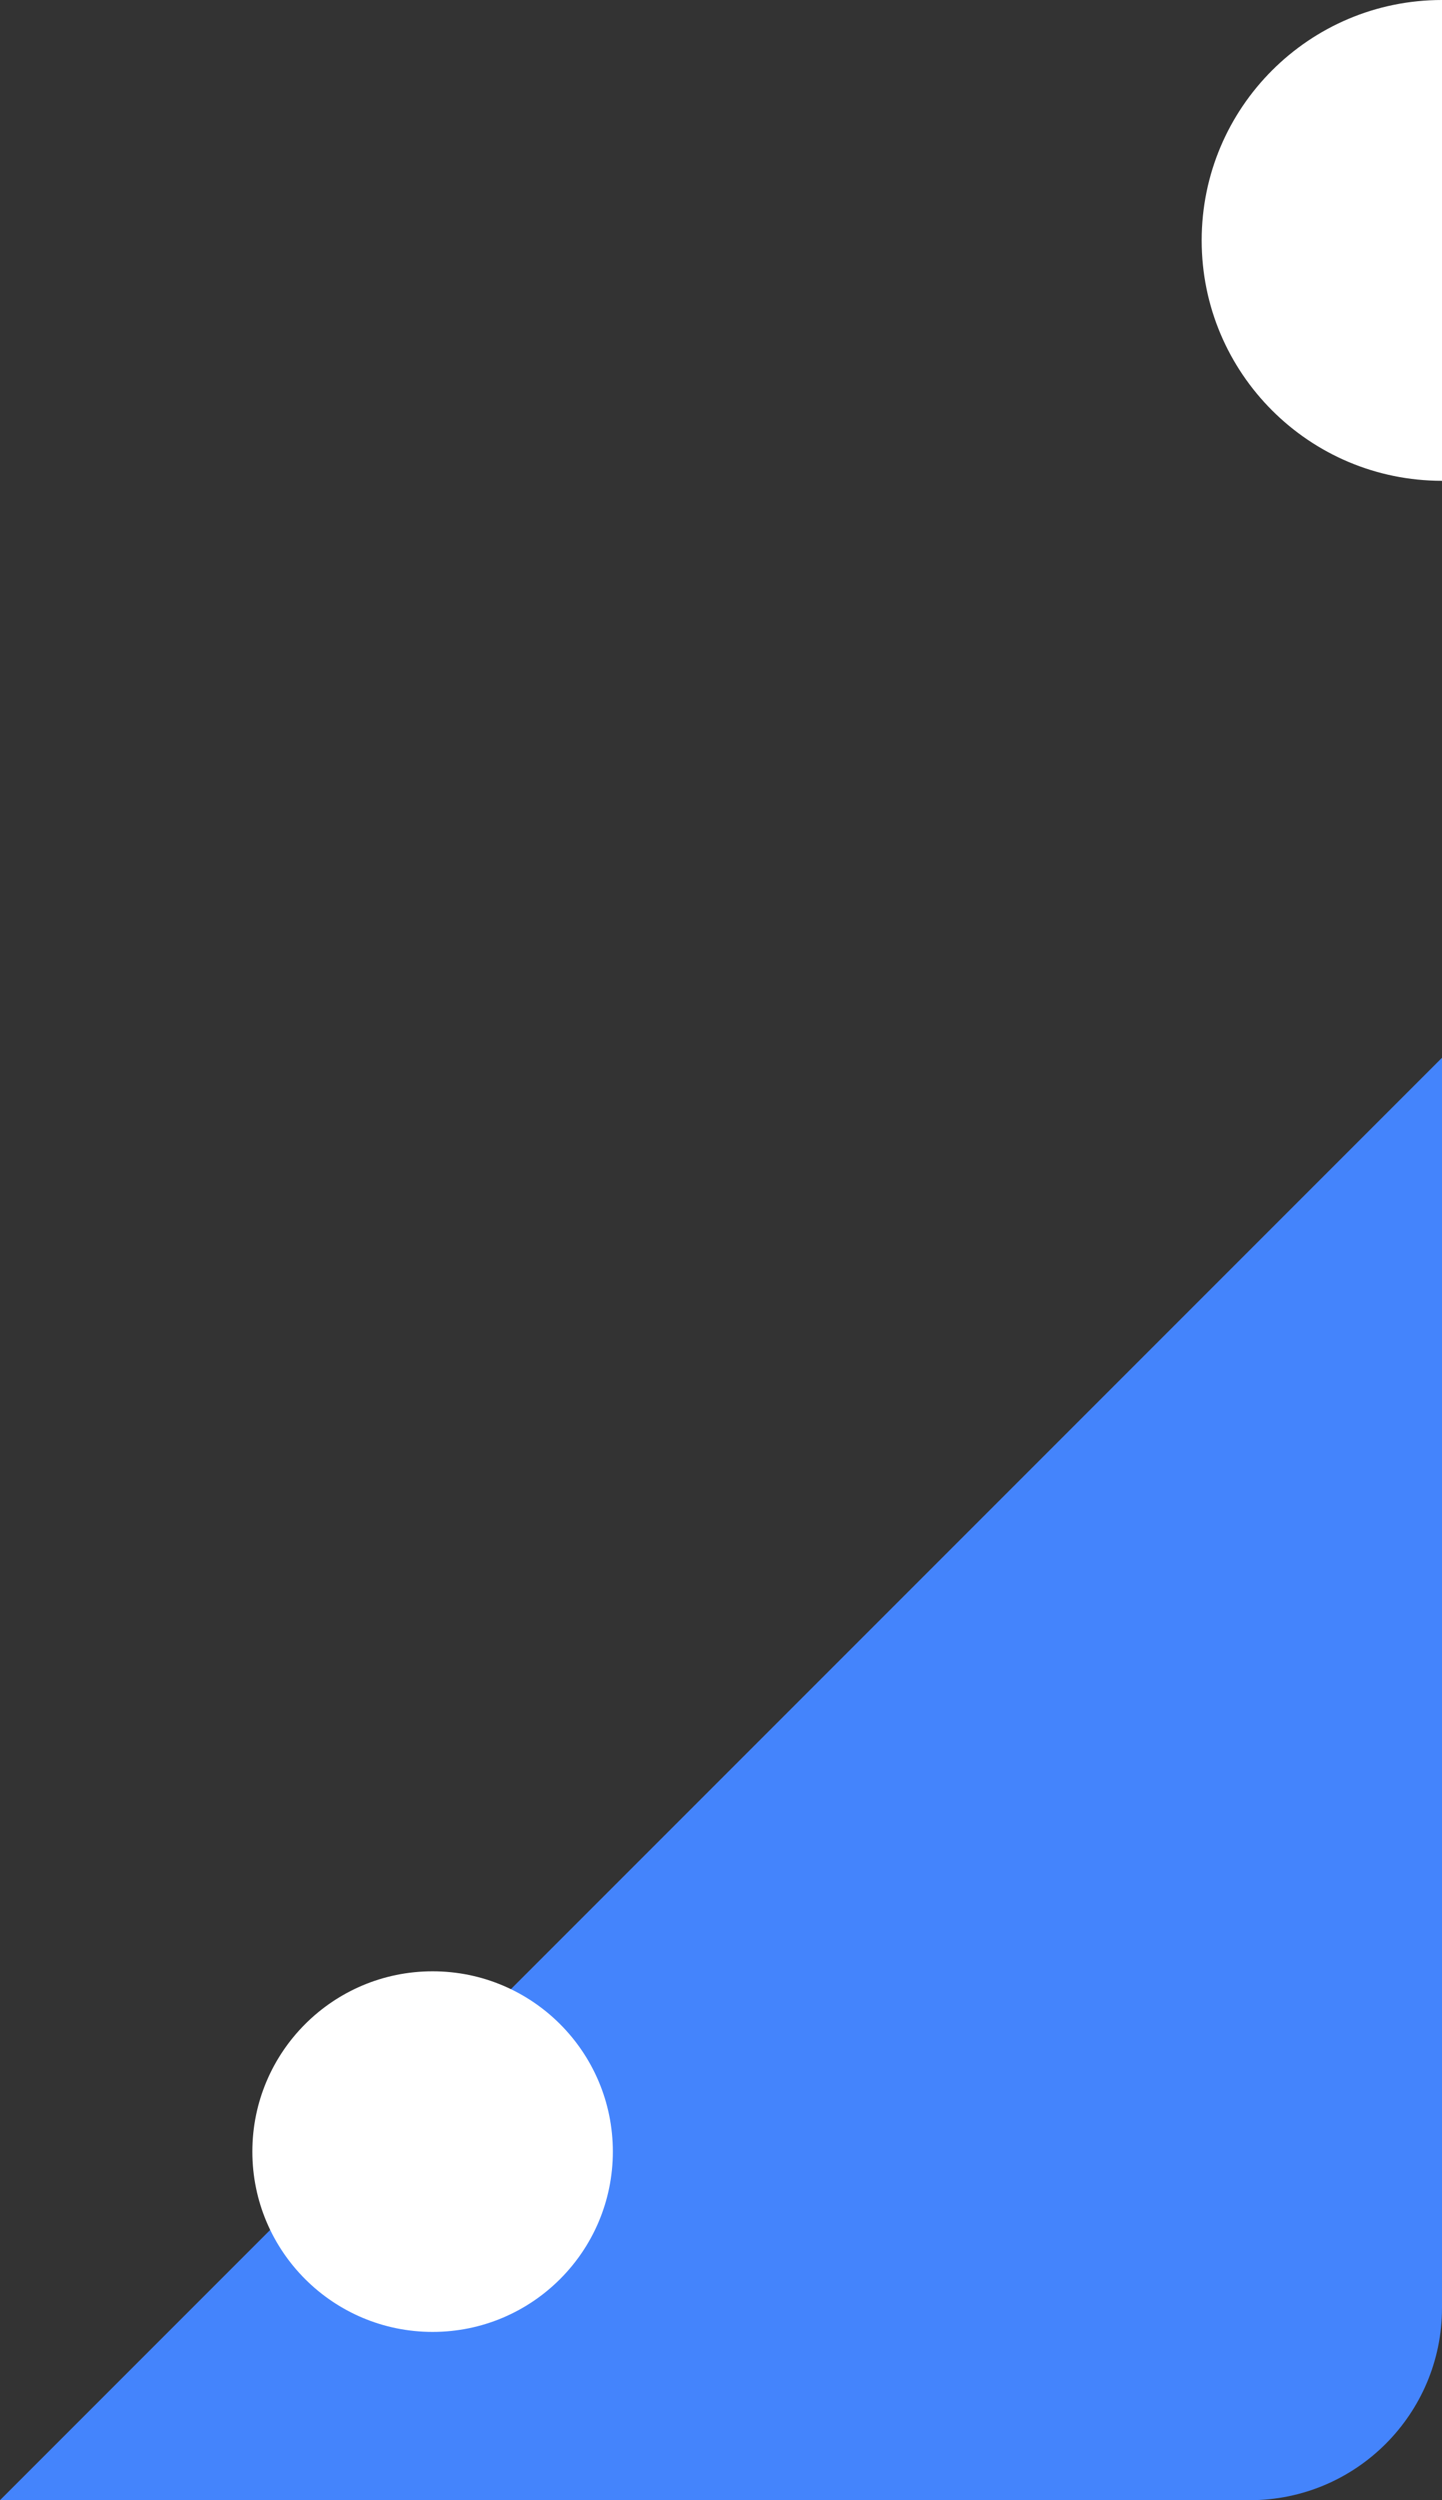 <svg width="240" height="416" viewBox="0 0 240 416" fill="none" xmlns="http://www.w3.org/2000/svg">
<rect x="0" y="0" width="240" height="416" fill="#333333" stroke="none"/>
<path d="M0 416L240 176V384C240 401.673 225.673 416 208 416H0Z" fill="#4484FC"/>
<path d="M240 80C217.909 80 200 62.091 200 40C200 17.909 217.909 0 240 0V80Z" fill="white"/>
<circle cx="72" cy="358" r="30" fill="white"/>
</svg>

